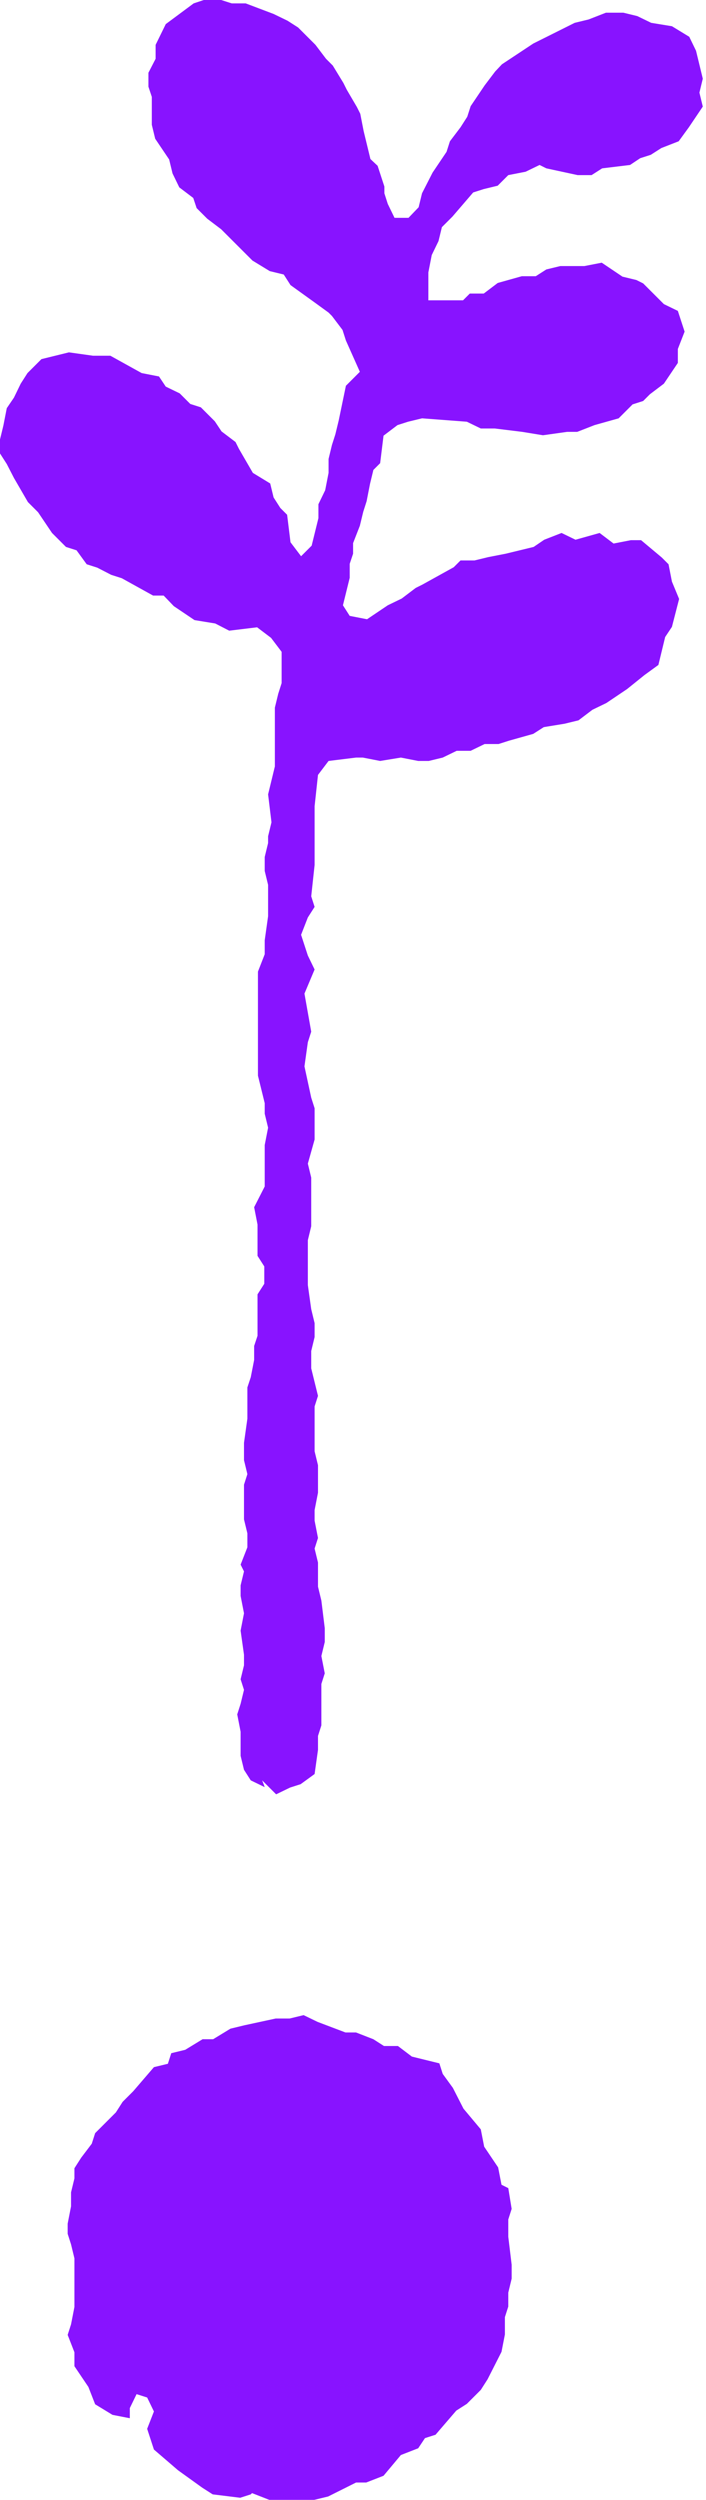 <?xml version="1.0" encoding="utf-8"?>
<svg xmlns="http://www.w3.org/2000/svg" fill="none" height="100%" overflow="visible" preserveAspectRatio="none" style="display: block;" viewBox="0 0 113 400" width="100%">
<path d="M42.369 285.956L40.135 284.873L39.053 283.181L38.511 280.948V277.09L37.969 274.315L38.511 272.623L39.053 270.389L38.511 268.697L39.053 266.464V264.772L38.511 260.914L39.053 258.139L38.511 255.364V253.672L39.053 251.438L38.511 250.355L39.594 247.58V245.347L39.053 243.113V237.563L39.594 235.871L39.053 233.638V230.863L39.594 227.005V221.997L40.135 220.372L40.677 217.597V215.364L41.218 213.739V207.107L42.301 205.415V202.64L41.218 200.948V195.939L40.677 193.164L42.369 189.848V183.215L42.91 180.44L42.369 178.206V176.514L41.286 172.115V155.465L42.369 152.69V150.457L42.91 146.599V141.591L42.369 139.357V137.124L42.91 134.89V133.807L43.452 131.574L42.91 127.107L43.993 122.64V113.232L44.535 110.998L45.076 109.306V104.298L43.384 102.064L41.151 100.372L36.684 100.914L34.45 99.763L31.134 99.222L27.817 96.988L26.193 95.296H24.501L19.492 92.521L17.8 91.98L15.567 90.829L13.875 90.288L12.25 88.054L10.558 87.513L8.325 85.279L6.091 81.963L4.467 80.338L2.233 76.481L1.083 74.247L0 72.555V70.322L0.541 68.088L1.083 65.313L2.233 63.621L3.316 61.388L4.399 59.695L6.633 57.462L11.032 56.379L14.89 56.92H17.665L22.673 59.695L25.448 60.237L26.531 61.861L28.765 62.944L30.457 64.636L32.149 65.178L34.382 67.411L35.465 69.035L37.699 70.728L38.24 71.811L40.474 75.668L43.249 77.36L43.79 79.594L44.873 81.286L45.956 82.369L46.498 86.768L48.19 89.002L49.882 87.31L50.965 82.91V80.677L52.047 78.443L52.589 75.668V73.435L53.13 71.201L53.672 69.509L54.213 67.276L55.364 61.726L57.597 59.492L55.364 54.484L54.822 52.792L53.13 50.558L52.589 50.017L50.355 48.393L46.498 45.618L45.415 43.926L43.181 43.384L40.406 41.692L35.398 36.684L33.164 34.992L31.472 33.3L30.931 31.675L28.697 29.983L27.614 27.75L27.073 25.516L24.839 22.2L24.298 19.966V15.499L23.756 13.875V11.641L24.907 9.408V7.174L26.531 3.858L30.998 0.541L32.623 0H35.398L37.09 0.541H39.323L43.79 2.233L46.024 3.316L47.716 4.399L50.491 7.174L52.183 9.408L53.266 10.491L54.958 13.266L55.499 14.349L57.123 17.123L57.665 18.206L58.206 20.981L59.289 25.448L60.44 26.531L61.523 29.848V30.931L62.064 32.623L63.147 34.856H65.381L67.005 33.164L67.546 30.931L69.239 27.614L71.472 24.298L72.013 22.606L73.706 20.372L74.788 18.68L75.33 16.988L77.564 13.672L79.255 11.438L80.338 10.288L85.347 6.971L91.98 3.655L94.213 3.113L96.988 2.03H99.763L101.997 2.572L104.23 3.655L107.547 4.196L110.322 5.888L111.404 8.122L112.487 12.589L111.946 14.822L112.487 17.056L110.254 20.372L108.629 22.606L105.854 23.689L104.162 24.772L102.47 25.313L100.846 26.396L96.379 26.937L94.687 28.02H92.454L87.445 26.937L86.362 26.396L84.129 27.479L81.354 28.02L79.662 29.712L77.428 30.254L75.736 30.795L72.42 34.653L70.728 36.345L70.186 38.579L69.103 40.812L68.562 43.587V48.054H74.112L75.195 46.971H77.428L79.662 45.279L83.519 44.196H85.753L87.445 43.113L89.678 42.572H93.536L96.311 42.031L99.628 44.264L101.861 44.805L102.944 45.347L106.261 48.663L108.494 49.746L109.577 53.063L108.494 55.838V58.071L106.261 61.388L104.027 63.08L102.944 64.162L101.252 64.704L99.019 66.937L95.161 68.02L92.386 69.103H90.761L86.904 69.645L83.587 69.103L79.188 68.562H76.954L74.721 67.479L67.546 66.937L65.313 67.479L63.621 68.02L61.388 69.712L60.846 74.112L59.763 75.195L59.222 77.428L58.68 80.203L58.139 81.895L57.597 84.129L56.514 86.904V88.596L55.973 90.22V92.454L54.89 96.853L55.973 98.545L58.748 99.086L62.064 96.853L64.298 95.77L66.531 94.078L67.614 93.536L72.623 90.761L73.706 89.678H75.939L78.173 89.137L80.948 88.596L85.415 87.513L87.107 86.362L89.882 85.279L92.115 86.362L95.973 85.279L98.206 86.971L100.981 86.43H102.606L105.922 89.205L107.005 90.288L107.547 93.063L108.697 95.838L107.547 100.305L106.464 101.929L105.381 106.396L103.147 108.02L100.372 110.254L97.056 112.487L94.822 113.57L92.589 115.262L90.355 115.804L87.039 116.345L85.347 117.428L81.489 118.511L79.797 119.052H77.564L75.33 120.135H73.097L70.863 121.218L68.629 121.76H66.937L64.162 121.218L60.846 121.76L58.071 121.218H56.988L52.589 121.76L50.897 123.993L50.355 129.002V138.409L49.814 143.418L50.355 145.11L49.272 146.802L48.19 149.577L49.272 152.893L50.355 155.127L48.731 158.985L49.814 165.076L49.272 166.768L48.731 170.626L49.814 175.635L50.355 177.327V182.335L49.272 186.193L49.814 188.426V196.21L49.272 198.443V205.618L49.814 209.475L50.355 211.709V213.942L49.814 216.176V218.951L50.897 223.35L50.355 225.042V232.217L50.897 234.45V238.849L50.355 241.624V243.316L50.897 246.091L50.355 247.783L50.897 250.017V253.875L51.438 256.108L51.98 260.508V262.741L51.438 264.975L51.98 267.75L51.438 269.442V276.074L50.897 277.766V280L50.355 283.858L48.122 285.482L46.43 286.024L44.196 287.107L41.963 284.873L42.369 285.956ZM40.135 399.12L38.443 399.662L34.044 399.12L32.352 398.037L28.494 395.262L24.636 391.946L23.553 388.629L24.636 385.854L23.553 383.621L21.861 383.08L20.778 385.313V386.937L18.003 386.396L15.228 384.704L14.146 381.929L11.912 378.613V376.379L10.829 373.604L11.371 371.912L11.912 369.137V361.354L11.371 359.12L10.829 357.428V355.804L11.371 353.029V350.795L11.912 348.562V346.937L12.995 345.245L14.687 343.012L15.228 341.32L18.545 338.003L19.628 336.311L21.32 334.619L24.636 330.761L26.87 330.22L27.411 328.528L29.645 327.986L32.42 326.294H34.112L36.887 324.602L39.12 324.061L44.129 322.978H46.362L48.596 322.437L50.829 323.519L55.296 325.212H56.988L59.763 326.294L61.455 327.377H63.689L65.922 329.069L70.322 330.152L70.863 331.844L72.487 334.078L74.179 337.394L76.954 340.711L77.496 343.486L79.729 346.802L80.271 349.577L81.354 350.118L81.895 353.435L81.354 355.127V357.902L81.895 362.369V364.602L81.354 366.836V369.069L80.812 370.761V373.536L80.271 376.311L78.037 380.711L76.954 382.403L74.721 384.636L73.029 385.719L69.712 389.577L68.02 390.118L66.937 391.743L64.162 392.826L61.388 396.142L58.612 397.225H56.988L52.521 399.459L50.288 400H43.113L40.338 398.917L40.135 399.12Z" fill="#8813FF" id="Vector"/>
</svg>